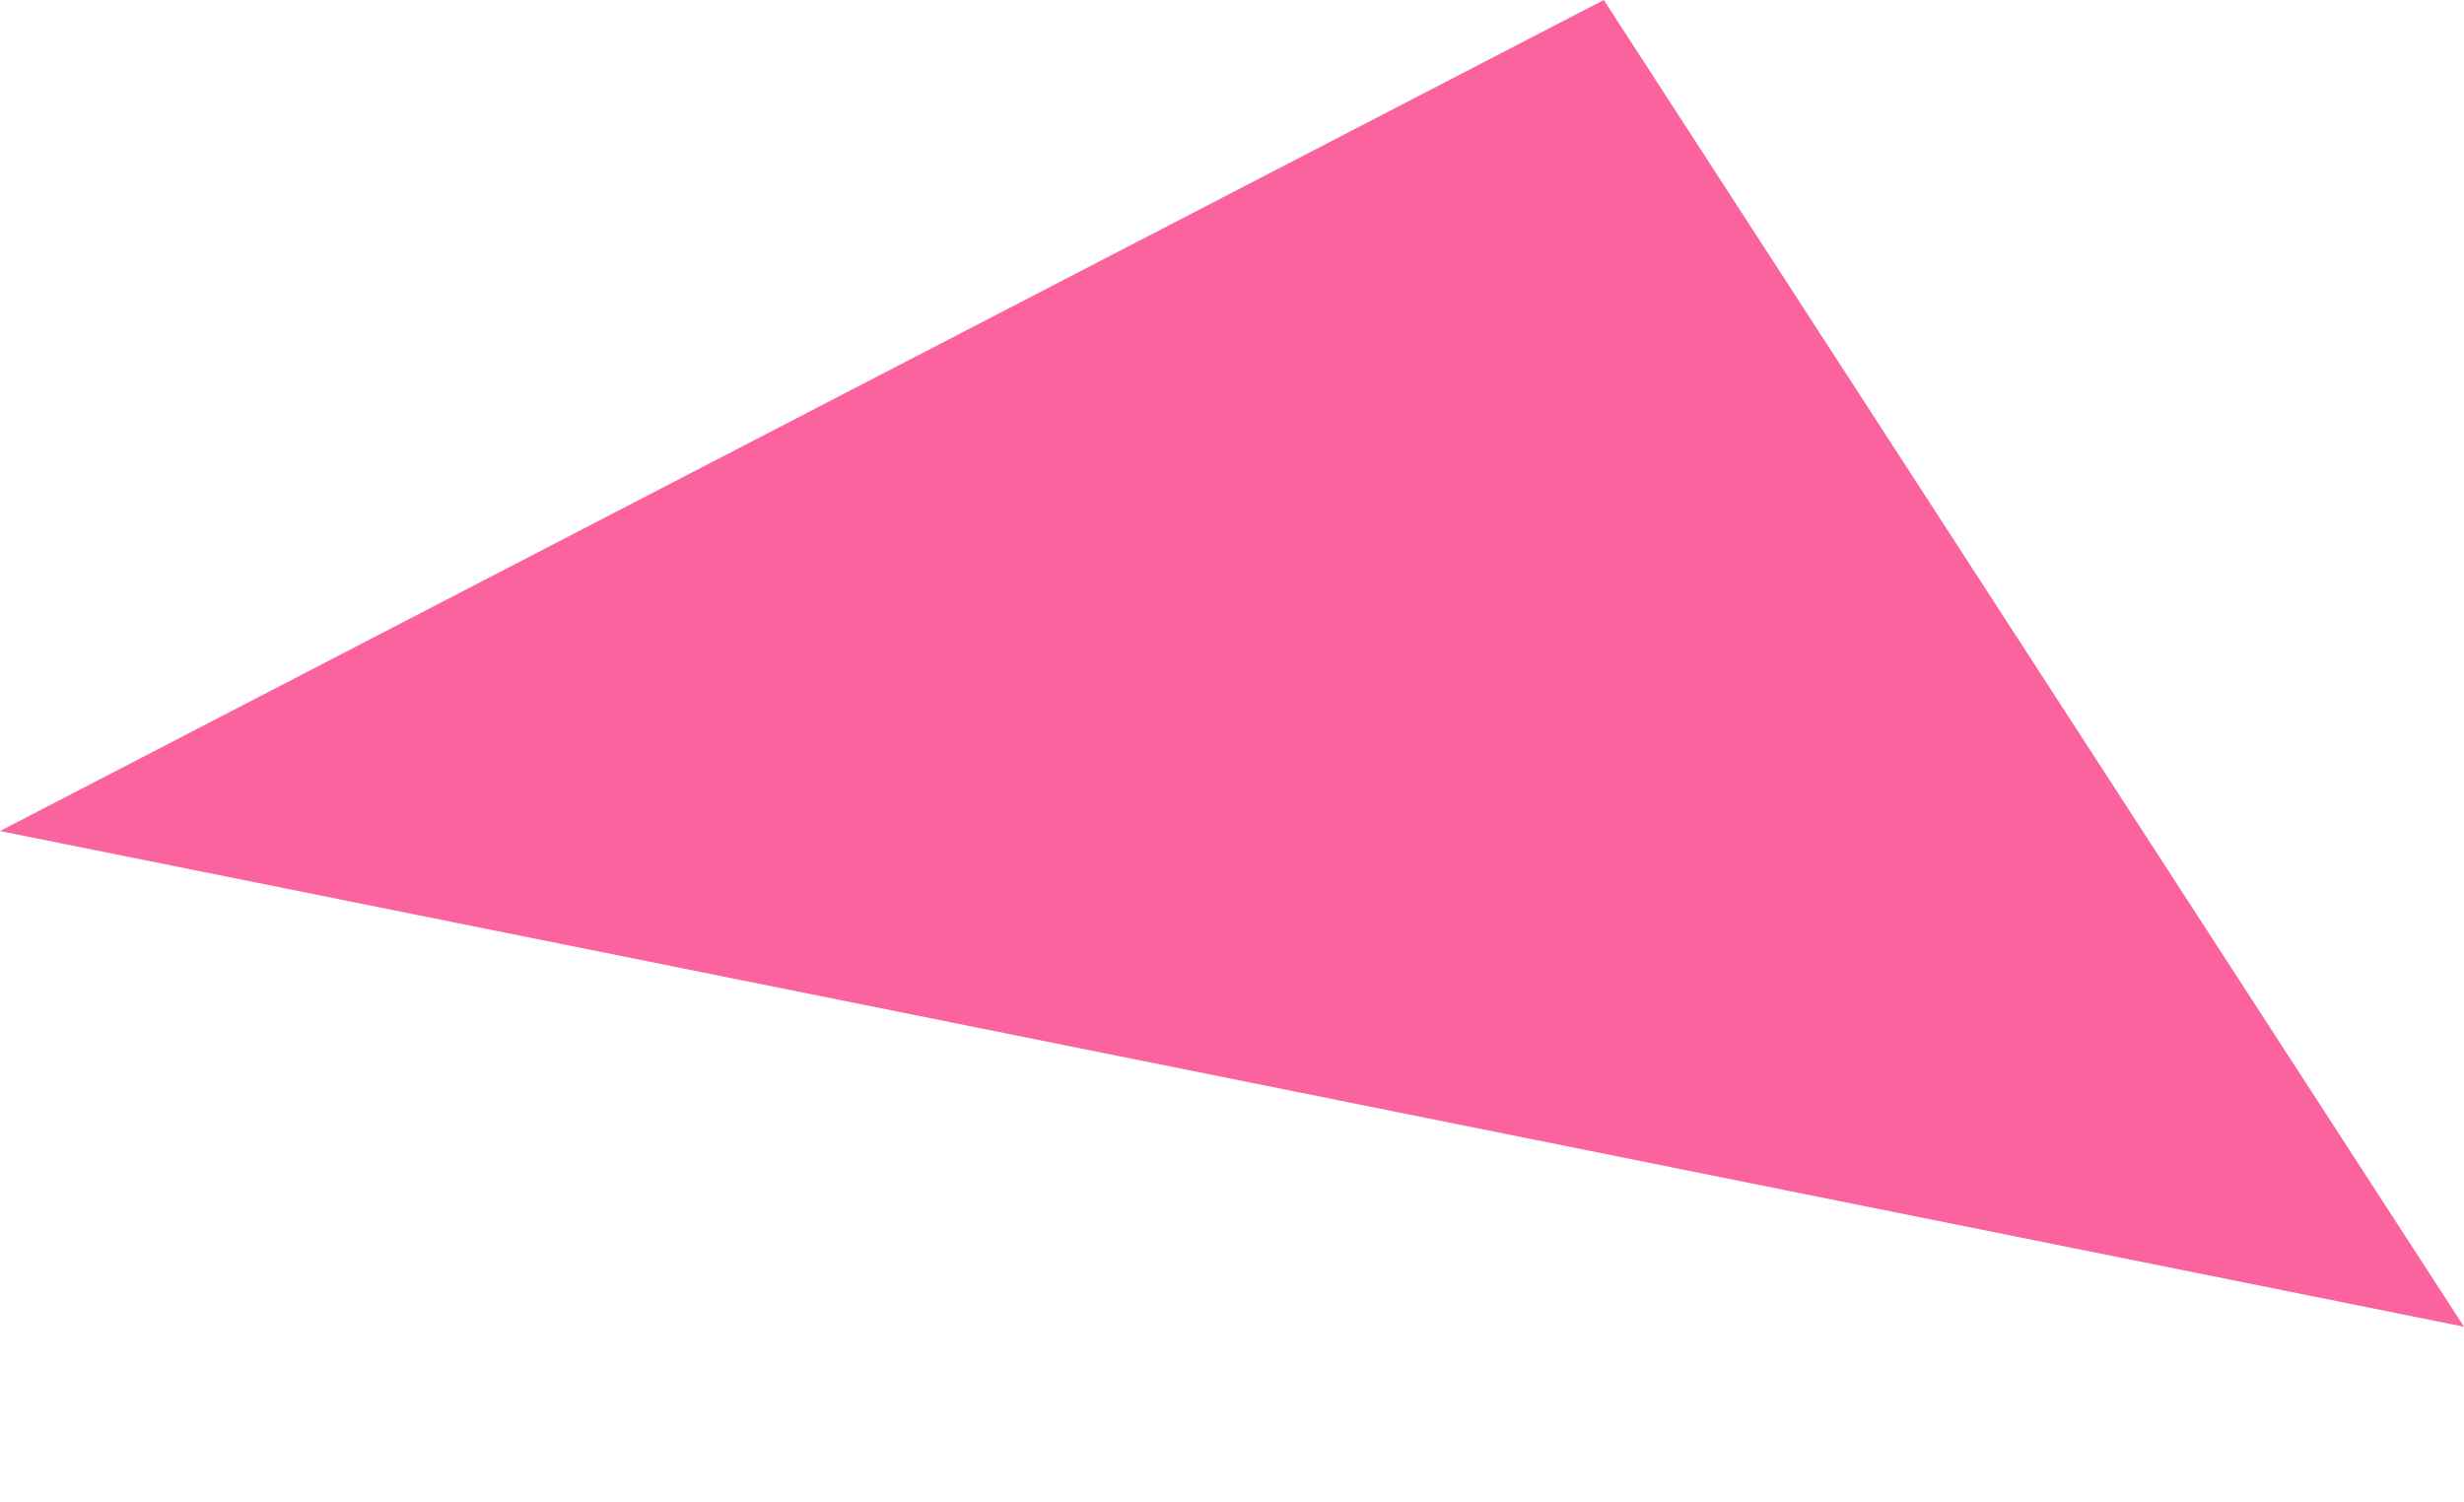 <?xml version="1.0" encoding="utf-8"?>
<!-- Generator: Adobe Illustrator 25.1.0, SVG Export Plug-In . SVG Version: 6.00 Build 0)  -->
<svg version="1.0" id="OBJECTS" xmlns="http://www.w3.org/2000/svg" xmlns:xlink="http://www.w3.org/1999/xlink" x="0px" y="0px"
	 width="16.9px" height="10.3px" viewBox="0 0 16.9 10.3" enable-background="new 0 0 16.9 10.3" xml:space="preserve">
<polygon fill="#FB639E" points="11,0 16.9,9.1 0,5.7 "/>
</svg>
